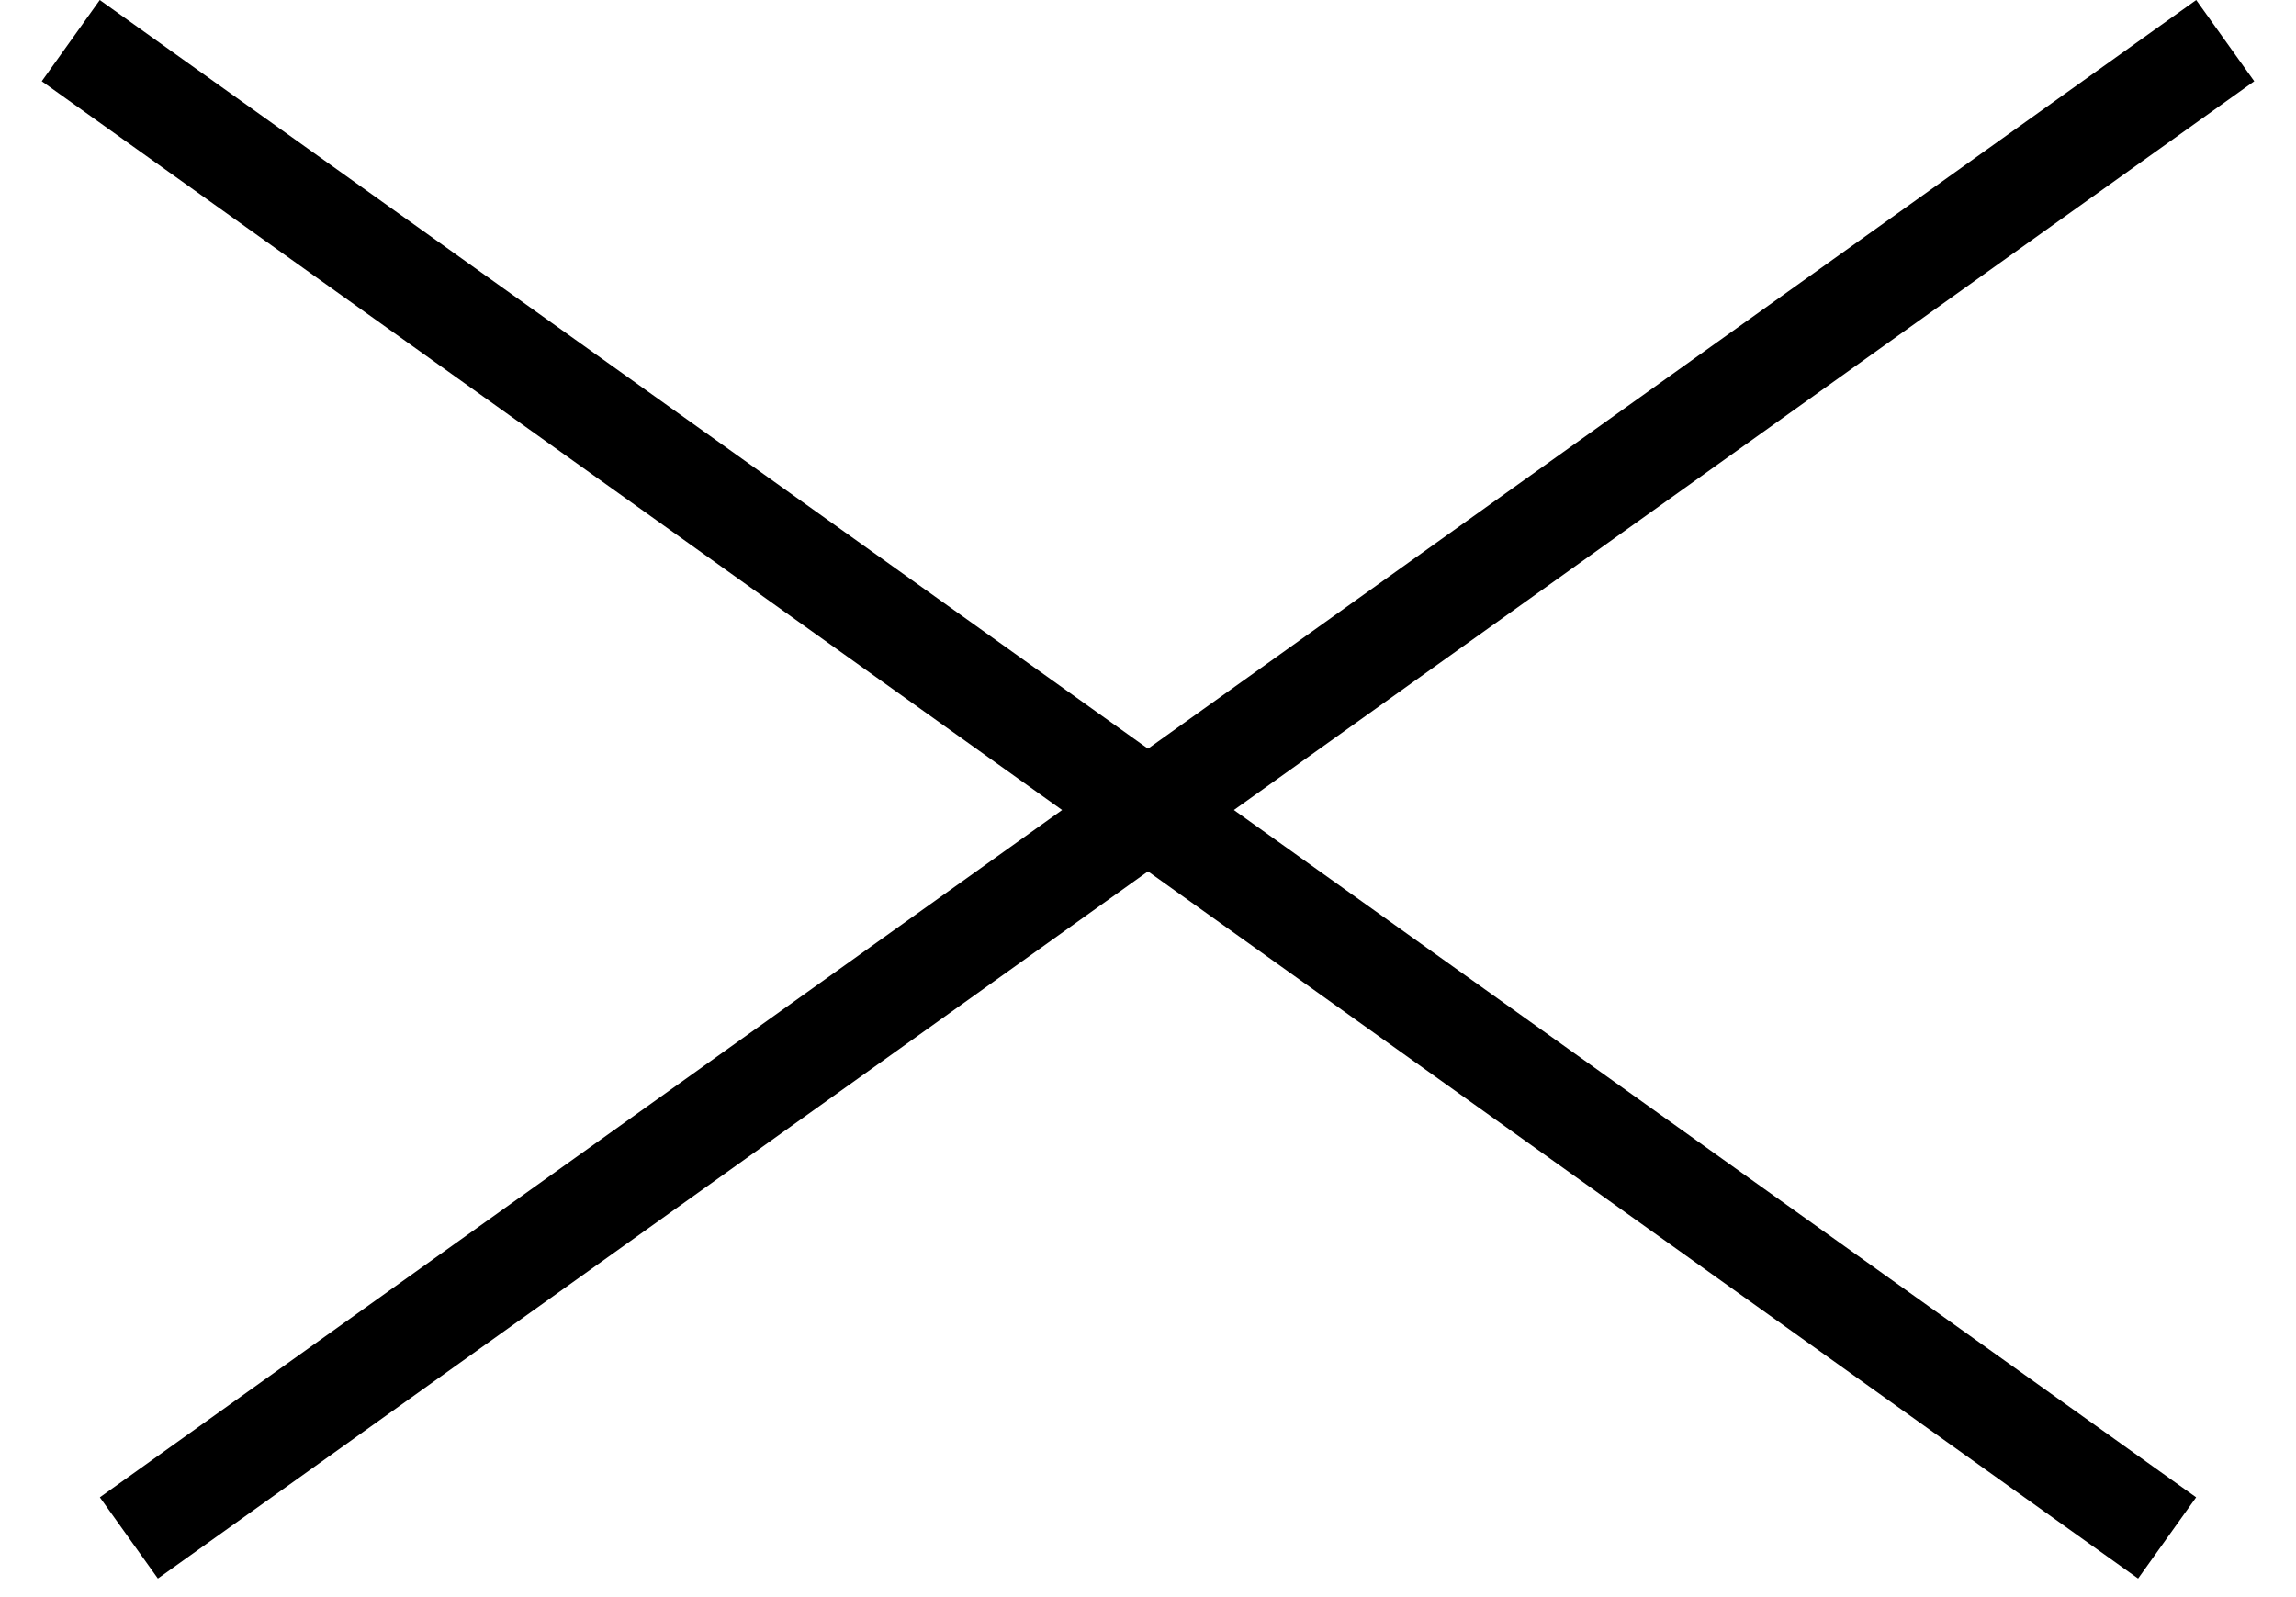 <svg width="23" height="16" viewBox="0 0 23 16" fill="none" xmlns="http://www.w3.org/2000/svg">
<line x1="21.709" y1="15.407" x2="0.709" y2="0.407" stroke="black"/>
<line x1="22.291" y1="0.407" x2="1.291" y2="15.407" stroke="black"/>
</svg>
